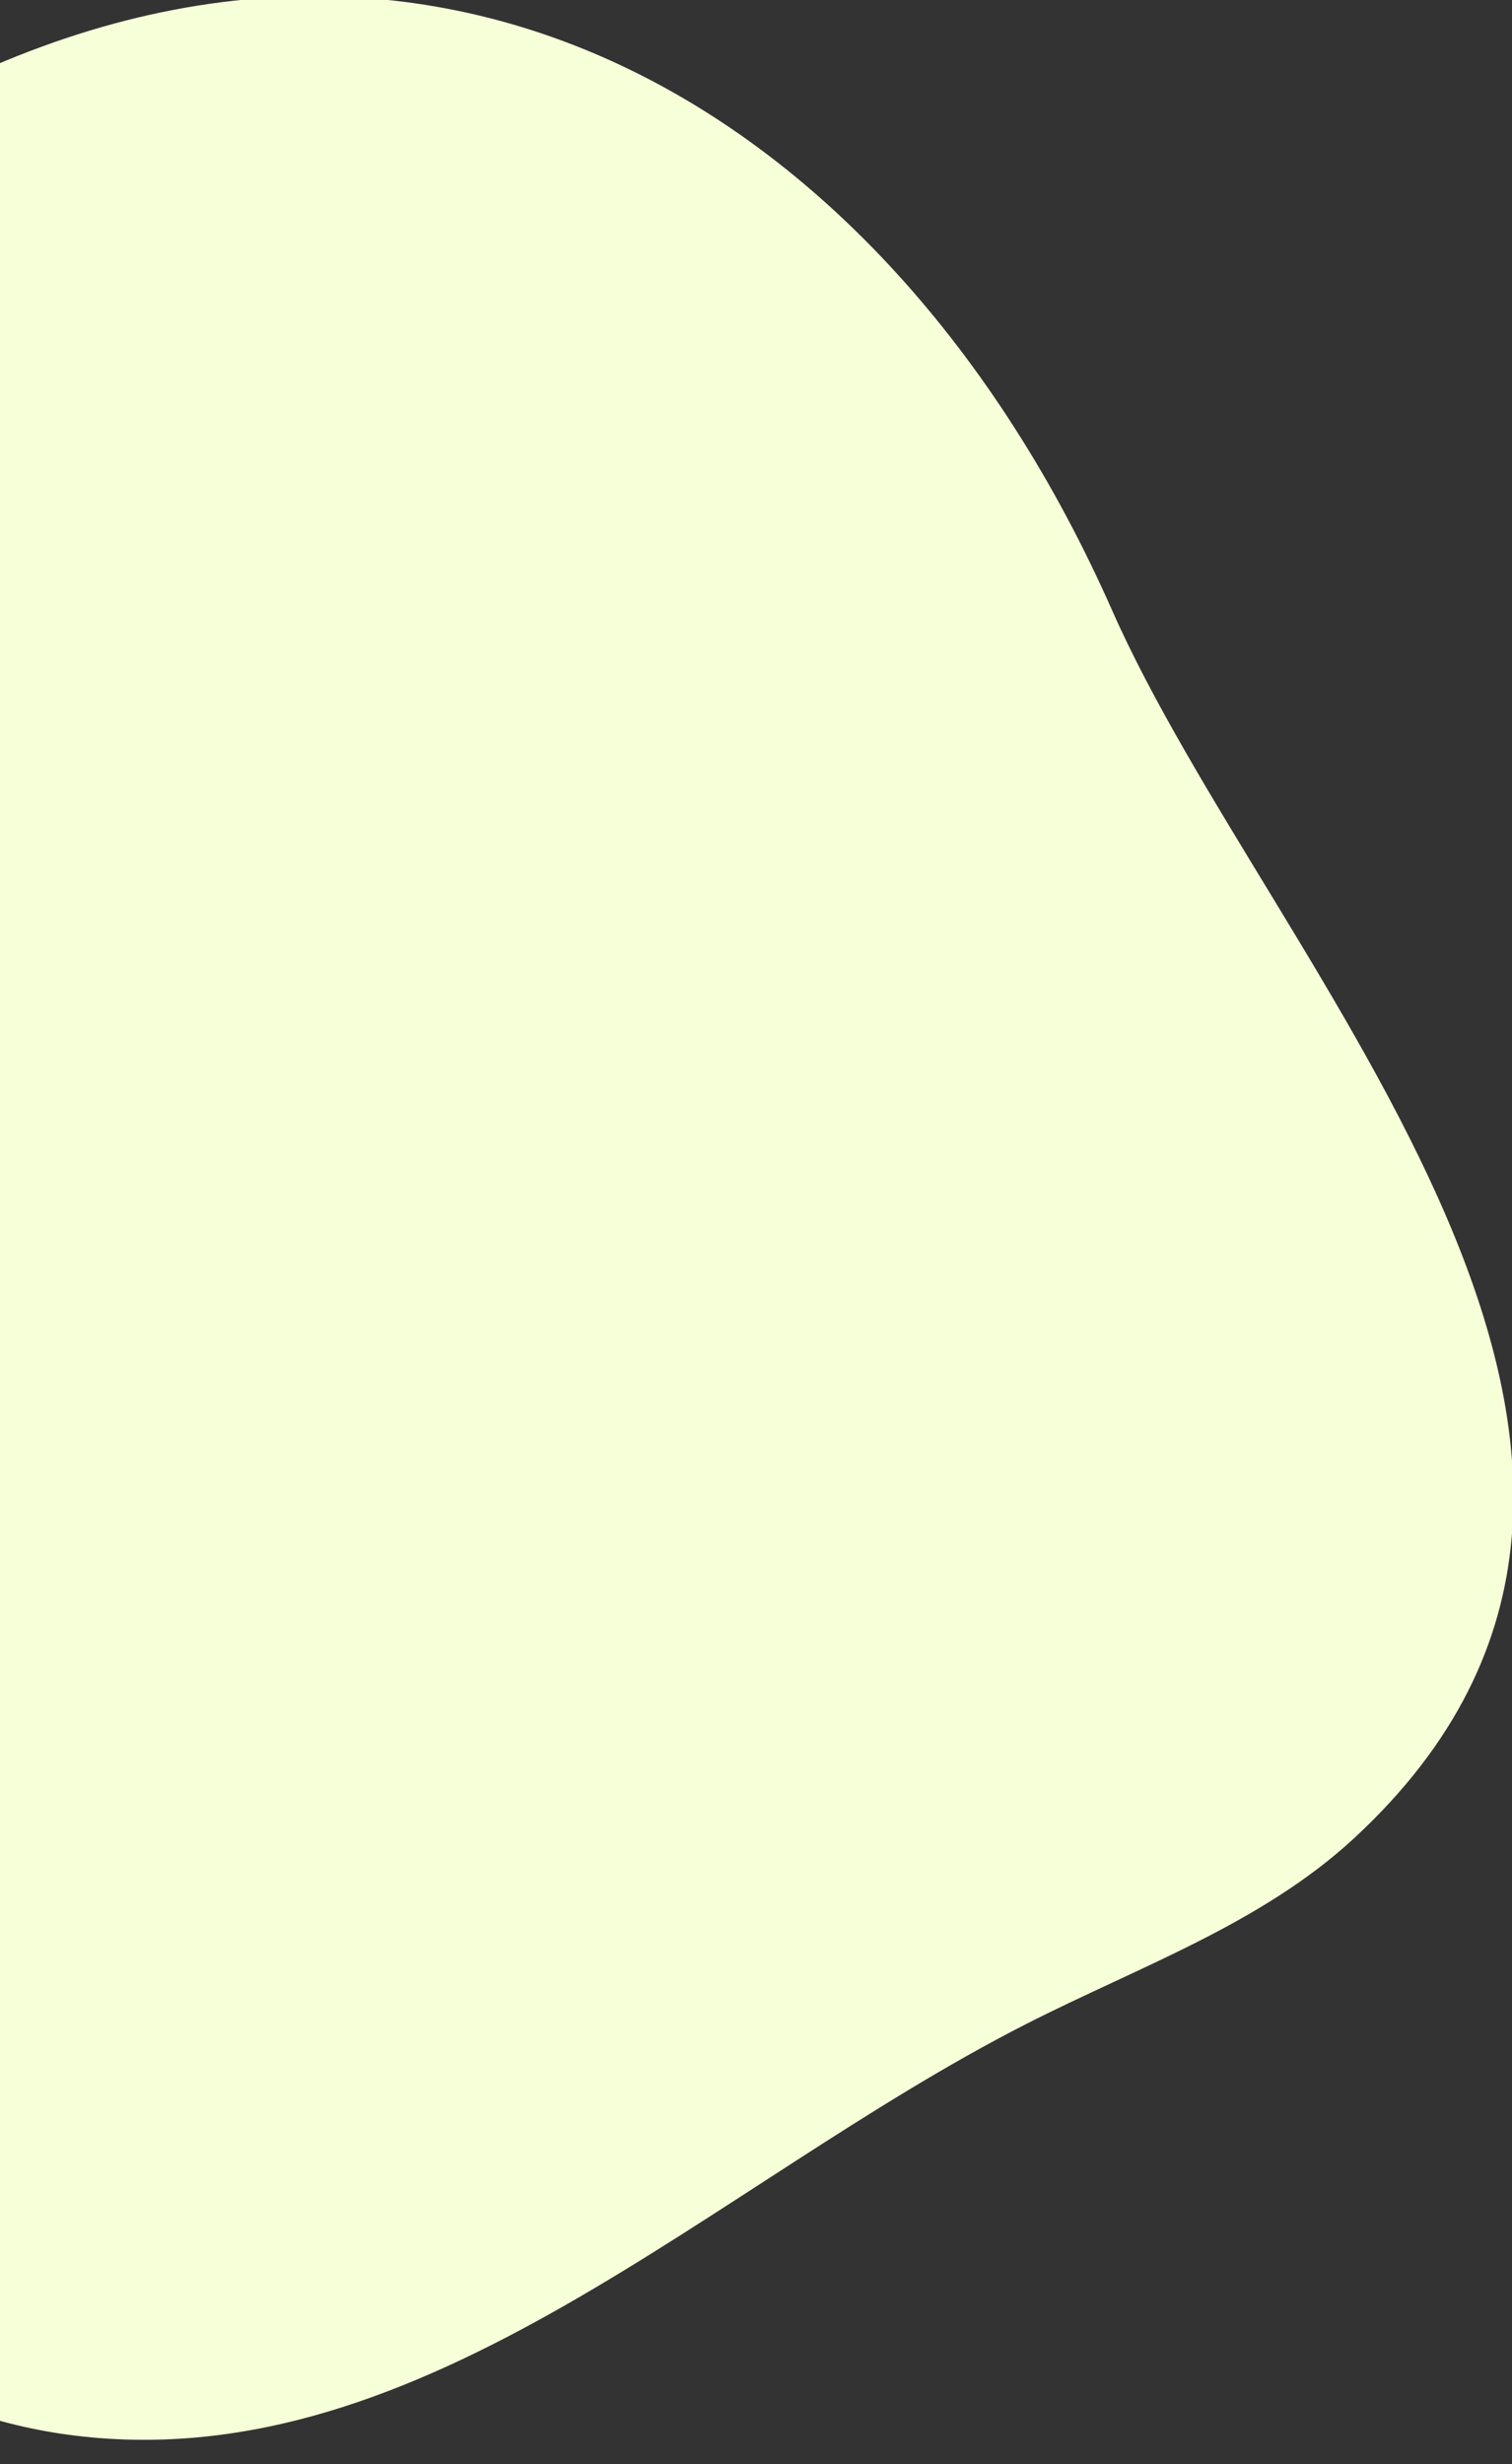 <svg xmlns="http://www.w3.org/2000/svg" xmlns:xlink="http://www.w3.org/1999/xlink" width="348" height="567" viewBox="0 0 348 567">
  <rect x="0" y="0" width="348" height="567" fill="#333333" stroke="none"/>
  <defs>
    <clipPath id="clip-path">
      <rect id="長方形_69" data-name="長方形 69" width="348" height="567" fill="#f7ffd8" stroke="#707070" stroke-width="1"/>
    </clipPath>
  </defs>
  <g id="マスクグループ_8" data-name="マスクグループ 8" clip-path="url(#clip-path)">
    <path id="パス_9036" data-name="パス 9036" d="M512.85,424.613c-23.269,13.845-44.566,32.26-57.264,56.175C439.9,510.326,438.7,545.065,435.78,578.379c-6.464,73.695-22.971,147.886-11.158,220.914s62.22,147.06,135.656,155.984c80.442,9.774,146.486-57.863,218.681-94.664,25.917-13.212,54.283-23.074,75.626-42.842,94.264-87.307-18.906-199.181-55.745-282.528C746.5,416.823,635.288,351.759,512.85,424.613" transform="translate(-542.89 -394.832)" fill="#f7ffd8"/>
  </g>
</svg>
